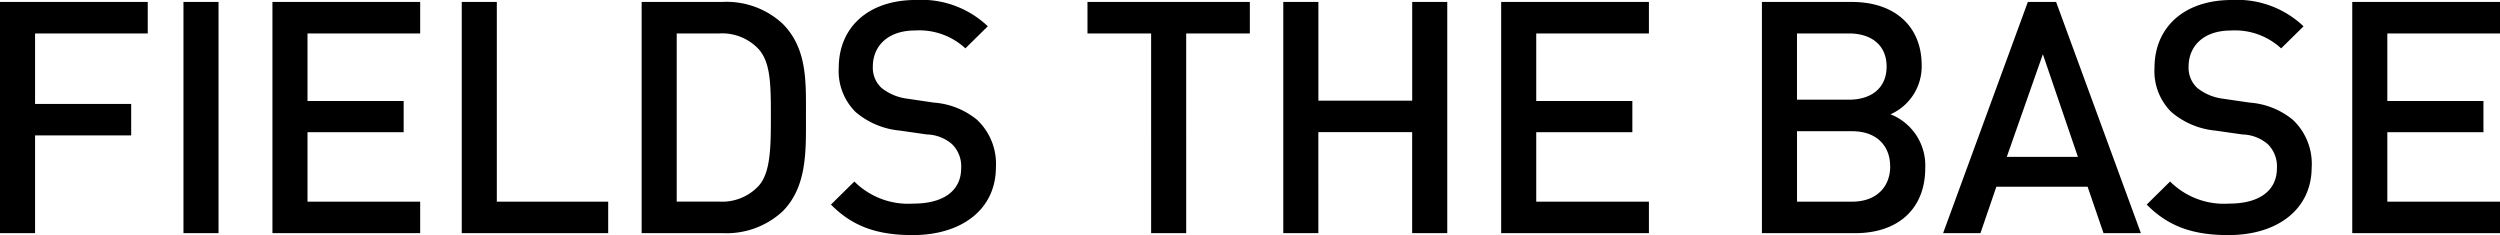 <svg xmlns="http://www.w3.org/2000/svg" width="277.164" height="26.064" viewBox="0 0 277.164 26.064">
  <path id="パス_2004" data-name="パス 2004" d="M19.728-22.14v-3.492H3.348V0H7.236V-10.836H17.892v-3.492H7.236V-22.14ZM27.576,0V-25.632H23.688V0ZM49.932,0V-3.492H37.44v-7.7H48.1v-3.456H37.44V-22.14H49.932v-3.492H33.552V0ZM70.776,0V-3.492H58.428v-22.14H54.54V0ZM92.7-13c0-3.708.18-7.452-2.592-10.224a9.149,9.149,0,0,0-6.624-2.412h-9V0h9a9.149,9.149,0,0,0,6.624-2.412C92.88-5.184,92.7-9.288,92.7-13Zm-3.888,0c0,3.528-.036,6.3-1.368,7.776a5.544,5.544,0,0,1-4.356,1.728H78.372V-22.14h4.716a5.544,5.544,0,0,1,4.356,1.728C88.776-18.936,88.812-16.524,88.812-13ZM113.76-7.308a6.705,6.705,0,0,0-2.088-5.256,8.481,8.481,0,0,0-4.788-1.908l-2.916-.432a5.725,5.725,0,0,1-2.88-1.188,3.048,3.048,0,0,1-.972-2.376c0-2.268,1.656-4,4.68-4a7.527,7.527,0,0,1,5.58,1.98l2.484-2.448a10.673,10.673,0,0,0-7.956-2.916c-5.328,0-8.568,3.06-8.568,7.524a6.376,6.376,0,0,0,1.872,4.9,8.774,8.774,0,0,0,4.86,2.052l3.024.432a4.451,4.451,0,0,1,2.808,1.08A3.448,3.448,0,0,1,109.908-7.2c0,2.484-1.944,3.924-5.292,3.924a8.458,8.458,0,0,1-6.552-2.448L95.472-3.168C97.92-.684,100.692.216,104.544.216,109.908.216,113.76-2.592,113.76-7.308ZM141.912-22.14v-3.492h-18v3.492h7.056V0h3.888V-22.14ZM163.8,0V-25.632h-3.888v10.944h-10.4V-25.632H145.62V0h3.888V-11.2h10.4V0Zm22.356,0V-3.492H173.664v-7.7H184.32v-3.456H173.664V-22.14h12.492v-3.492h-16.38V0Zm30.636-7.236a6.094,6.094,0,0,0-3.852-5.94,5.805,5.805,0,0,0,3.456-5.436c0-4.32-2.988-7.02-7.74-7.02h-9.972V0h10.368C213.588,0,216.792-2.52,216.792-7.236Zm-4.284-11.232c0,2.376-1.692,3.672-4.176,3.672h-5.76V-22.14h5.76C210.816-22.14,212.508-20.844,212.508-18.468Zm.4,11.052c0,2.268-1.512,3.924-4.212,3.924h-6.12V-11.3h6.12C211.392-11.3,212.9-9.684,212.9-7.416ZM240.7,0l-9.4-25.632h-3.132L218.772,0h4.14l1.764-5.148h10.116L236.556,0Zm-6.984-8.46h-7.884l4-11.376Zm25.92,1.152a6.705,6.705,0,0,0-2.088-5.256,8.481,8.481,0,0,0-4.788-1.908L249.84-14.9a5.725,5.725,0,0,1-2.88-1.188,3.048,3.048,0,0,1-.972-2.376c0-2.268,1.656-4,4.68-4a7.527,7.527,0,0,1,5.58,1.98l2.484-2.448a10.673,10.673,0,0,0-7.956-2.916c-5.328,0-8.568,3.06-8.568,7.524a6.376,6.376,0,0,0,1.872,4.9,8.775,8.775,0,0,0,4.86,2.052l3.024.432a4.451,4.451,0,0,1,2.808,1.08A3.448,3.448,0,0,1,255.78-7.2c0,2.484-1.944,3.924-5.292,3.924a8.458,8.458,0,0,1-6.552-2.448l-2.592,2.556c2.448,2.484,5.22,3.384,9.072,3.384C255.78.216,259.632-2.592,259.632-7.308ZM280.512,0V-3.492H268.02v-7.7h10.656v-3.456H268.02V-22.14h12.492v-3.492h-16.38V0Z" transform="translate(-3.348 25.848)"/>
</svg>

